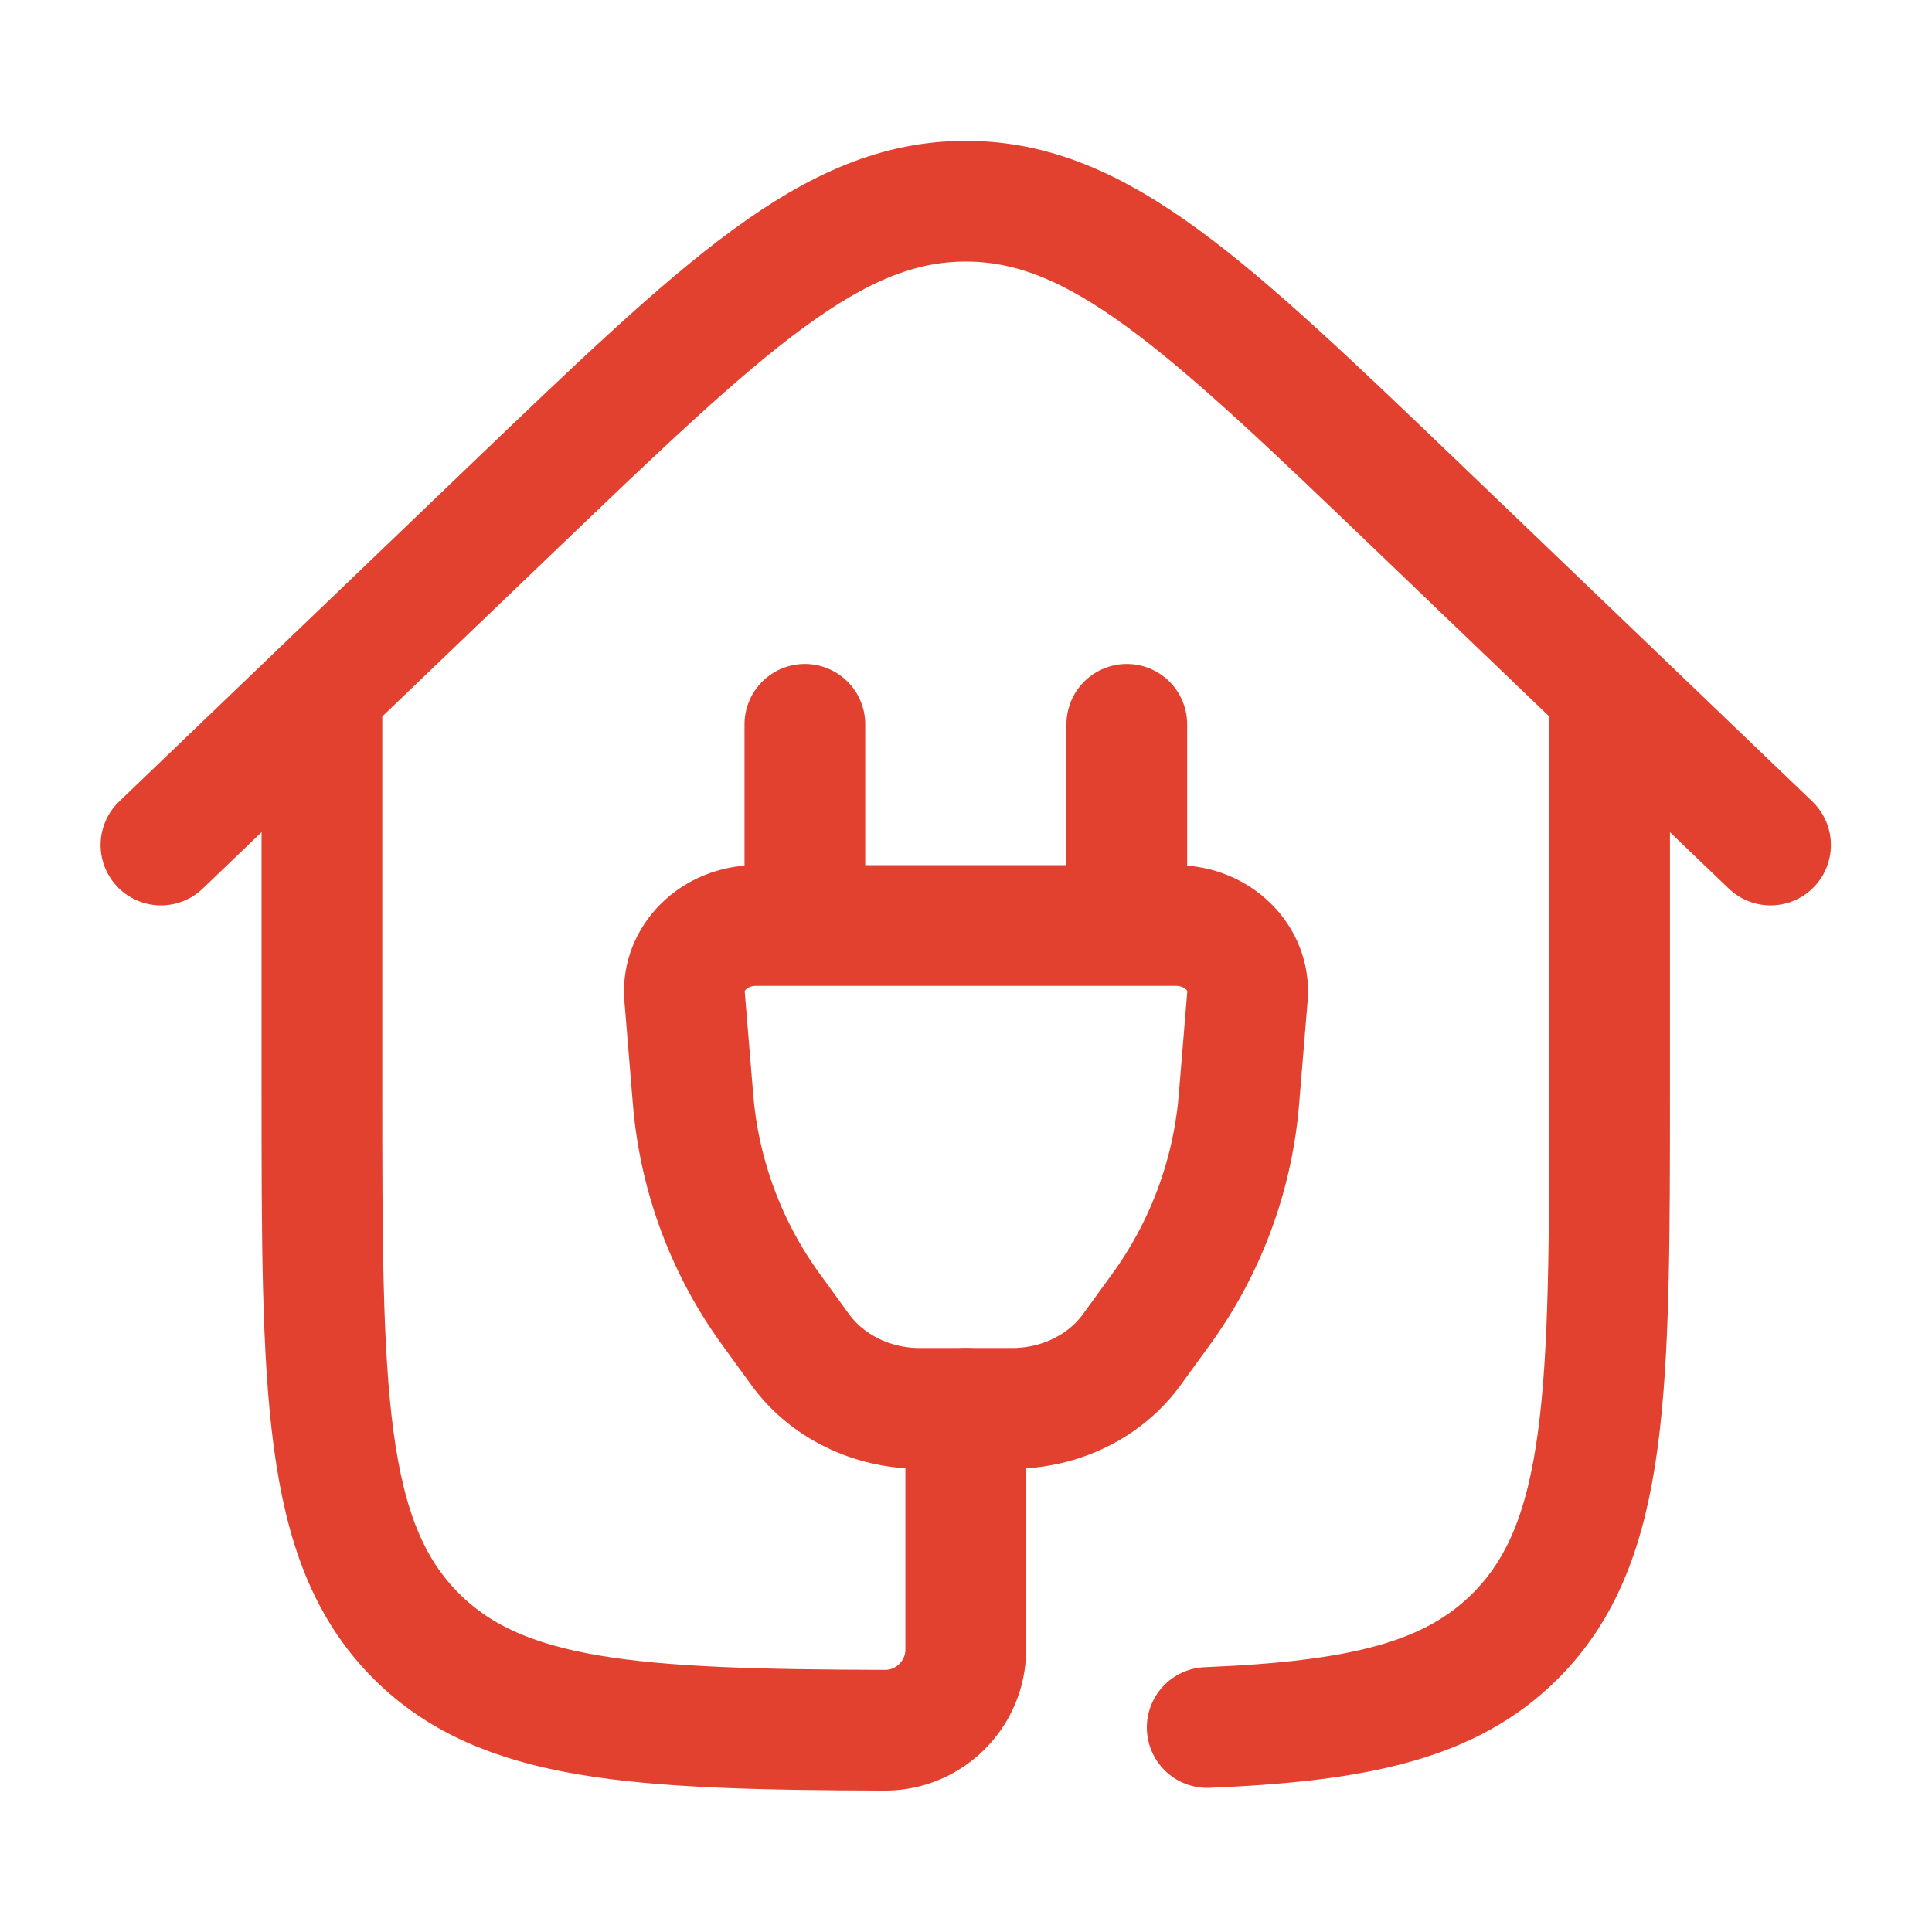 <?xml version="1.0" encoding="UTF-8" standalone="no"?>
<!DOCTYPE svg PUBLIC "-//W3C//DTD SVG 1.1//EN" "http://www.w3.org/Graphics/SVG/1.1/DTD/svg11.dtd">
<svg width="100%" height="100%" viewBox="0 0 32 32" version="1.1" xmlns="http://www.w3.org/2000/svg" xmlns:xlink="http://www.w3.org/1999/xlink" xml:space="preserve" xmlns:serif="http://www.serif.com/" style="fill-rule:evenodd;clip-rule:evenodd;stroke-linecap:round;stroke-linejoin:round;">
    <g transform="matrix(1.333,0,0,1.333,0,0)">
        <path d="M20,8.585L20,13.5C20,17.272 20,19.157 18.828,20.329C18.02,21.137 16.872,21.388 15,21.465M4,8.585L4,13.5C4,17.272 4,19.157 5.172,20.329C6.235,21.392 7.886,21.49 11,21.499C11.548,21.499 11.999,21.048 12,20.5L12,17.5" style="fill:none;fill-rule:nonzero;stroke:rgb(225,65,46);stroke-width:1.5px;"/>
        <path d="M22,10.5L17.657,6.336C14.99,3.779 13.657,2.5 12,2.5C10.343,2.5 9.01,3.78 6.343,6.336L2,10.5M14.001,9L14.001,11.5M10.001,11.5L10.001,9M8.506,12.38C8.466,11.905 8.876,11.5 9.396,11.5L14.61,11.5C15.13,11.5 15.54,11.905 15.5,12.38L15.393,13.678C15.312,14.621 14.973,15.524 14.413,16.288L14.063,16.77C13.732,17.226 13.174,17.5 12.577,17.5L11.429,17.5C10.832,17.5 10.274,17.226 9.943,16.77L9.593,16.288C9.033,15.524 8.694,14.621 8.613,13.678L8.506,12.38Z" style="fill:none;fill-rule:nonzero;stroke:rgb(225,65,46);stroke-width:1.5px;"/>
    </g>
</svg>
